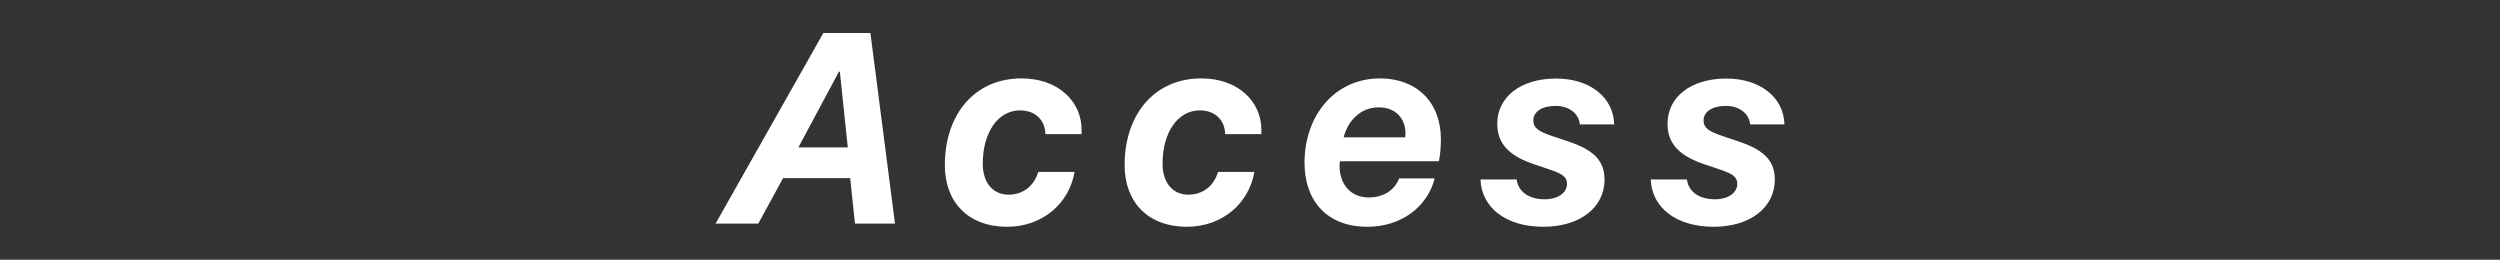 <?xml version="1.0" encoding="utf-8"?>
<!-- Generator: Adobe Illustrator 16.0.0, SVG Export Plug-In . SVG Version: 6.00 Build 0)  -->
<!DOCTYPE svg PUBLIC "-//W3C//DTD SVG 1.1//EN" "http://www.w3.org/Graphics/SVG/1.1/DTD/svg11.dtd">
<svg version="1.1" id="レイヤー_1" xmlns="http://www.w3.org/2000/svg" xmlns:xlink="http://www.w3.org/1999/xlink" x="0px"
	 y="0px" width="231px" height="24px" viewBox="0 0 231 24" enable-background="new 0 0 231 24" xml:space="preserve">
<rect x="0" y="0" width="231" height="24" fill="#333333" stroke="none"/>
<g>
	<g>
		<path fill="#FFFFFF" d="M78.557,16.462h-6.201l-2.295,4.199h-3.943l9.961-17.615h4.346l2.271,17.615h-3.698L78.557,16.462z
			 M73.771,13.617h4.564l-0.732-6.994h-0.085L73.771,13.617z"/>
		<path fill="#FFFFFF" d="M99.939,11.994c0,0.317,0,0.342,0,0.402h-3.344c-0.025-1.257-0.892-2.197-2.344-2.197
			c-2.027,0-3.443,2.026-3.443,4.92c0,1.77,0.94,2.868,2.381,2.868c1.355,0,2.355-0.806,2.746-2.1h3.357
			c-0.513,2.967-3.027,5.066-6.226,5.066c-3.626,0-5.762-2.295-5.762-5.688c0-4.761,2.808-8.021,7.08-8.021
			C97.804,7.245,99.939,9.394,99.939,11.994z"/>
		<path fill="#FFFFFF" d="M116.551,11.994c0,0.317,0,0.342,0,0.402h-3.345c-0.024-1.257-0.892-2.197-2.344-2.197
			c-2.026,0-3.442,2.026-3.442,4.92c0,1.77,0.939,2.868,2.381,2.868c1.354,0,2.355-0.806,2.746-2.1h3.357
			c-0.514,2.967-3.027,5.066-6.227,5.066c-3.625,0-5.762-2.295-5.762-5.688c0-4.761,2.809-8.021,7.08-8.021
			C114.414,7.245,116.551,9.394,116.551,11.994z"/>
		<path fill="#FFFFFF" d="M120.539,15.046c0-4.419,2.832-7.801,6.971-7.801c3.381,0,5.627,2.186,5.627,5.615
			c0,0.635-0.049,1.416-0.183,2.039h-9.155c-0.012,0.146-0.024,0.28-0.024,0.415c0,1.733,1.038,2.93,2.698,2.93
			c1.391,0,2.404-0.708,2.807-1.758h3.284c-0.671,2.612-3.063,4.468-6.226,4.468C122.688,20.954,120.539,18.635,120.539,15.046z
			 M129.842,12.689c0.012-0.085,0.023-0.244,0.023-0.366c0-1.294-0.83-2.404-2.478-2.404c-1.624,0-2.819,1.172-3.235,2.771H129.842z
			"/>
		<path fill="#FFFFFF" d="M143.779,7.258c3.125,0,5.31,1.733,5.371,4.235h-3.174c-0.086-1.001-0.989-1.709-2.246-1.709
			c-1.27,0-2.051,0.55-2.051,1.343c0,0.684,0.451,1.025,1.879,1.489l1.307,0.439c2.43,0.806,3.394,1.807,3.394,3.553
			c0,2.575-2.295,4.346-5.651,4.346c-3.467,0-5.713-1.771-5.811-4.37h3.344c0.123,1.074,1.074,1.831,2.576,1.831
			c1.245,0,2.075-0.599,2.075-1.44c0-0.623-0.403-0.928-1.807-1.38l-1.159-0.391c-2.418-0.793-3.479-1.953-3.479-3.76
			C138.347,8.954,140.508,7.258,143.779,7.258z"/>
		<path fill="#FFFFFF" d="M159.511,7.258c3.125,0,5.31,1.733,5.371,4.235h-3.174c-0.085-1.001-0.989-1.709-2.246-1.709
			c-1.27,0-2.051,0.55-2.051,1.343c0,0.684,0.452,1.025,1.88,1.489l1.307,0.439c2.429,0.806,3.393,1.807,3.393,3.553
			c0,2.575-2.295,4.346-5.651,4.346c-3.467,0-5.713-1.771-5.811-4.37h3.345c0.122,1.074,1.074,1.831,2.576,1.831
			c1.244,0,2.074-0.599,2.074-1.44c0-0.623-0.402-0.928-1.807-1.38l-1.159-0.391c-2.417-0.793-3.479-1.953-3.479-3.76
			C154.078,8.954,156.239,7.258,159.511,7.258z"/>
	</g>
</g>
</svg>
